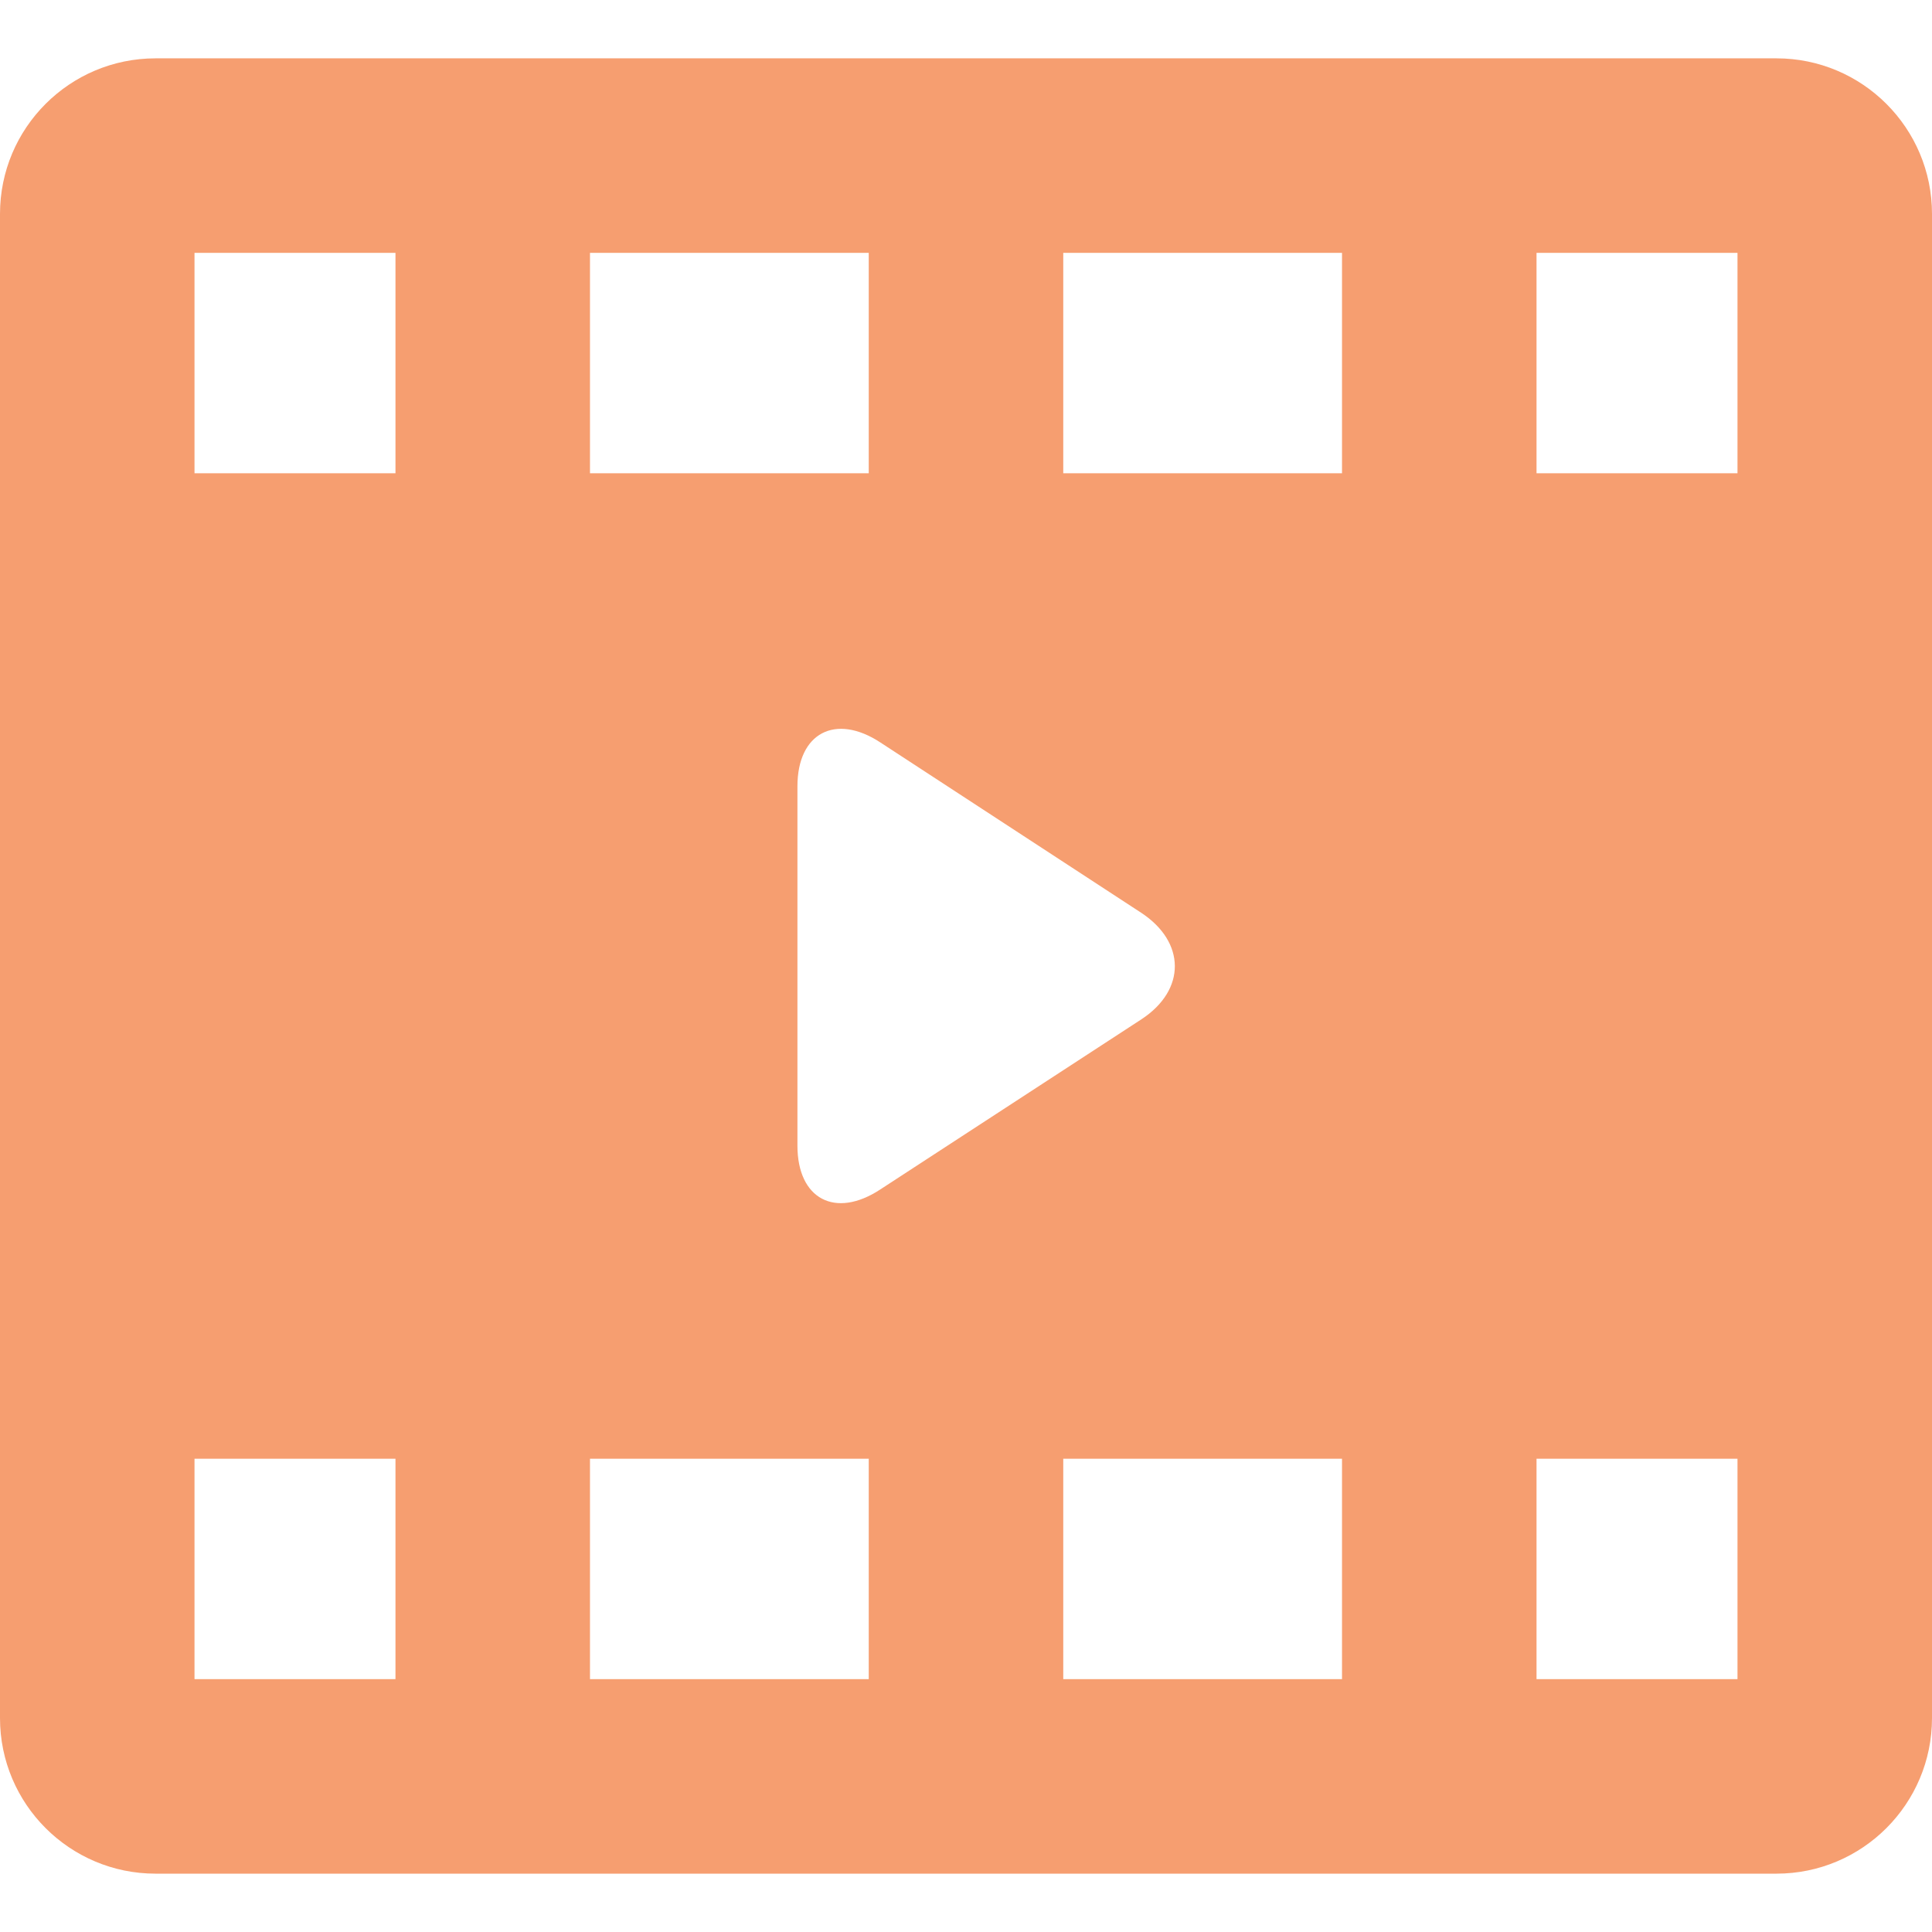 <svg width="56" height="56" viewBox="0 0 56 56" fill="none" xmlns="http://www.w3.org/2000/svg">
<path d="M56 6.201C56 3.71 53.981 1.691 51.49 1.691H4.51C2.019 1.691 0 3.71 0 6.201V49.799C0 52.289 2.019 54.309 4.51 54.309H51.49C53.981 54.309 56 52.289 56 49.799V6.201ZM17.101 7.329H25.181V13.718H17.101V7.329ZM11.463 48.671H5.638V42.282H11.463V48.671ZM11.463 13.718H5.638V7.329H11.463V13.718ZM25.181 48.671H17.101V42.282H25.181V48.671ZM23.114 33.207V22.793C23.114 21.243 24.217 20.669 25.514 21.518L33.075 26.455C34.372 27.305 34.383 28.694 33.086 29.544L25.509 34.481C24.212 35.331 23.114 34.757 23.114 33.207ZM38.899 48.671H30.819V42.282H38.899V48.671ZM38.899 13.718H30.819V7.329H38.899V13.718ZM50.362 48.671H44.537V42.282H50.362V48.671ZM50.362 13.718H44.537V7.329H50.362V13.718Z" fill="#F69E70"/>
</svg>
